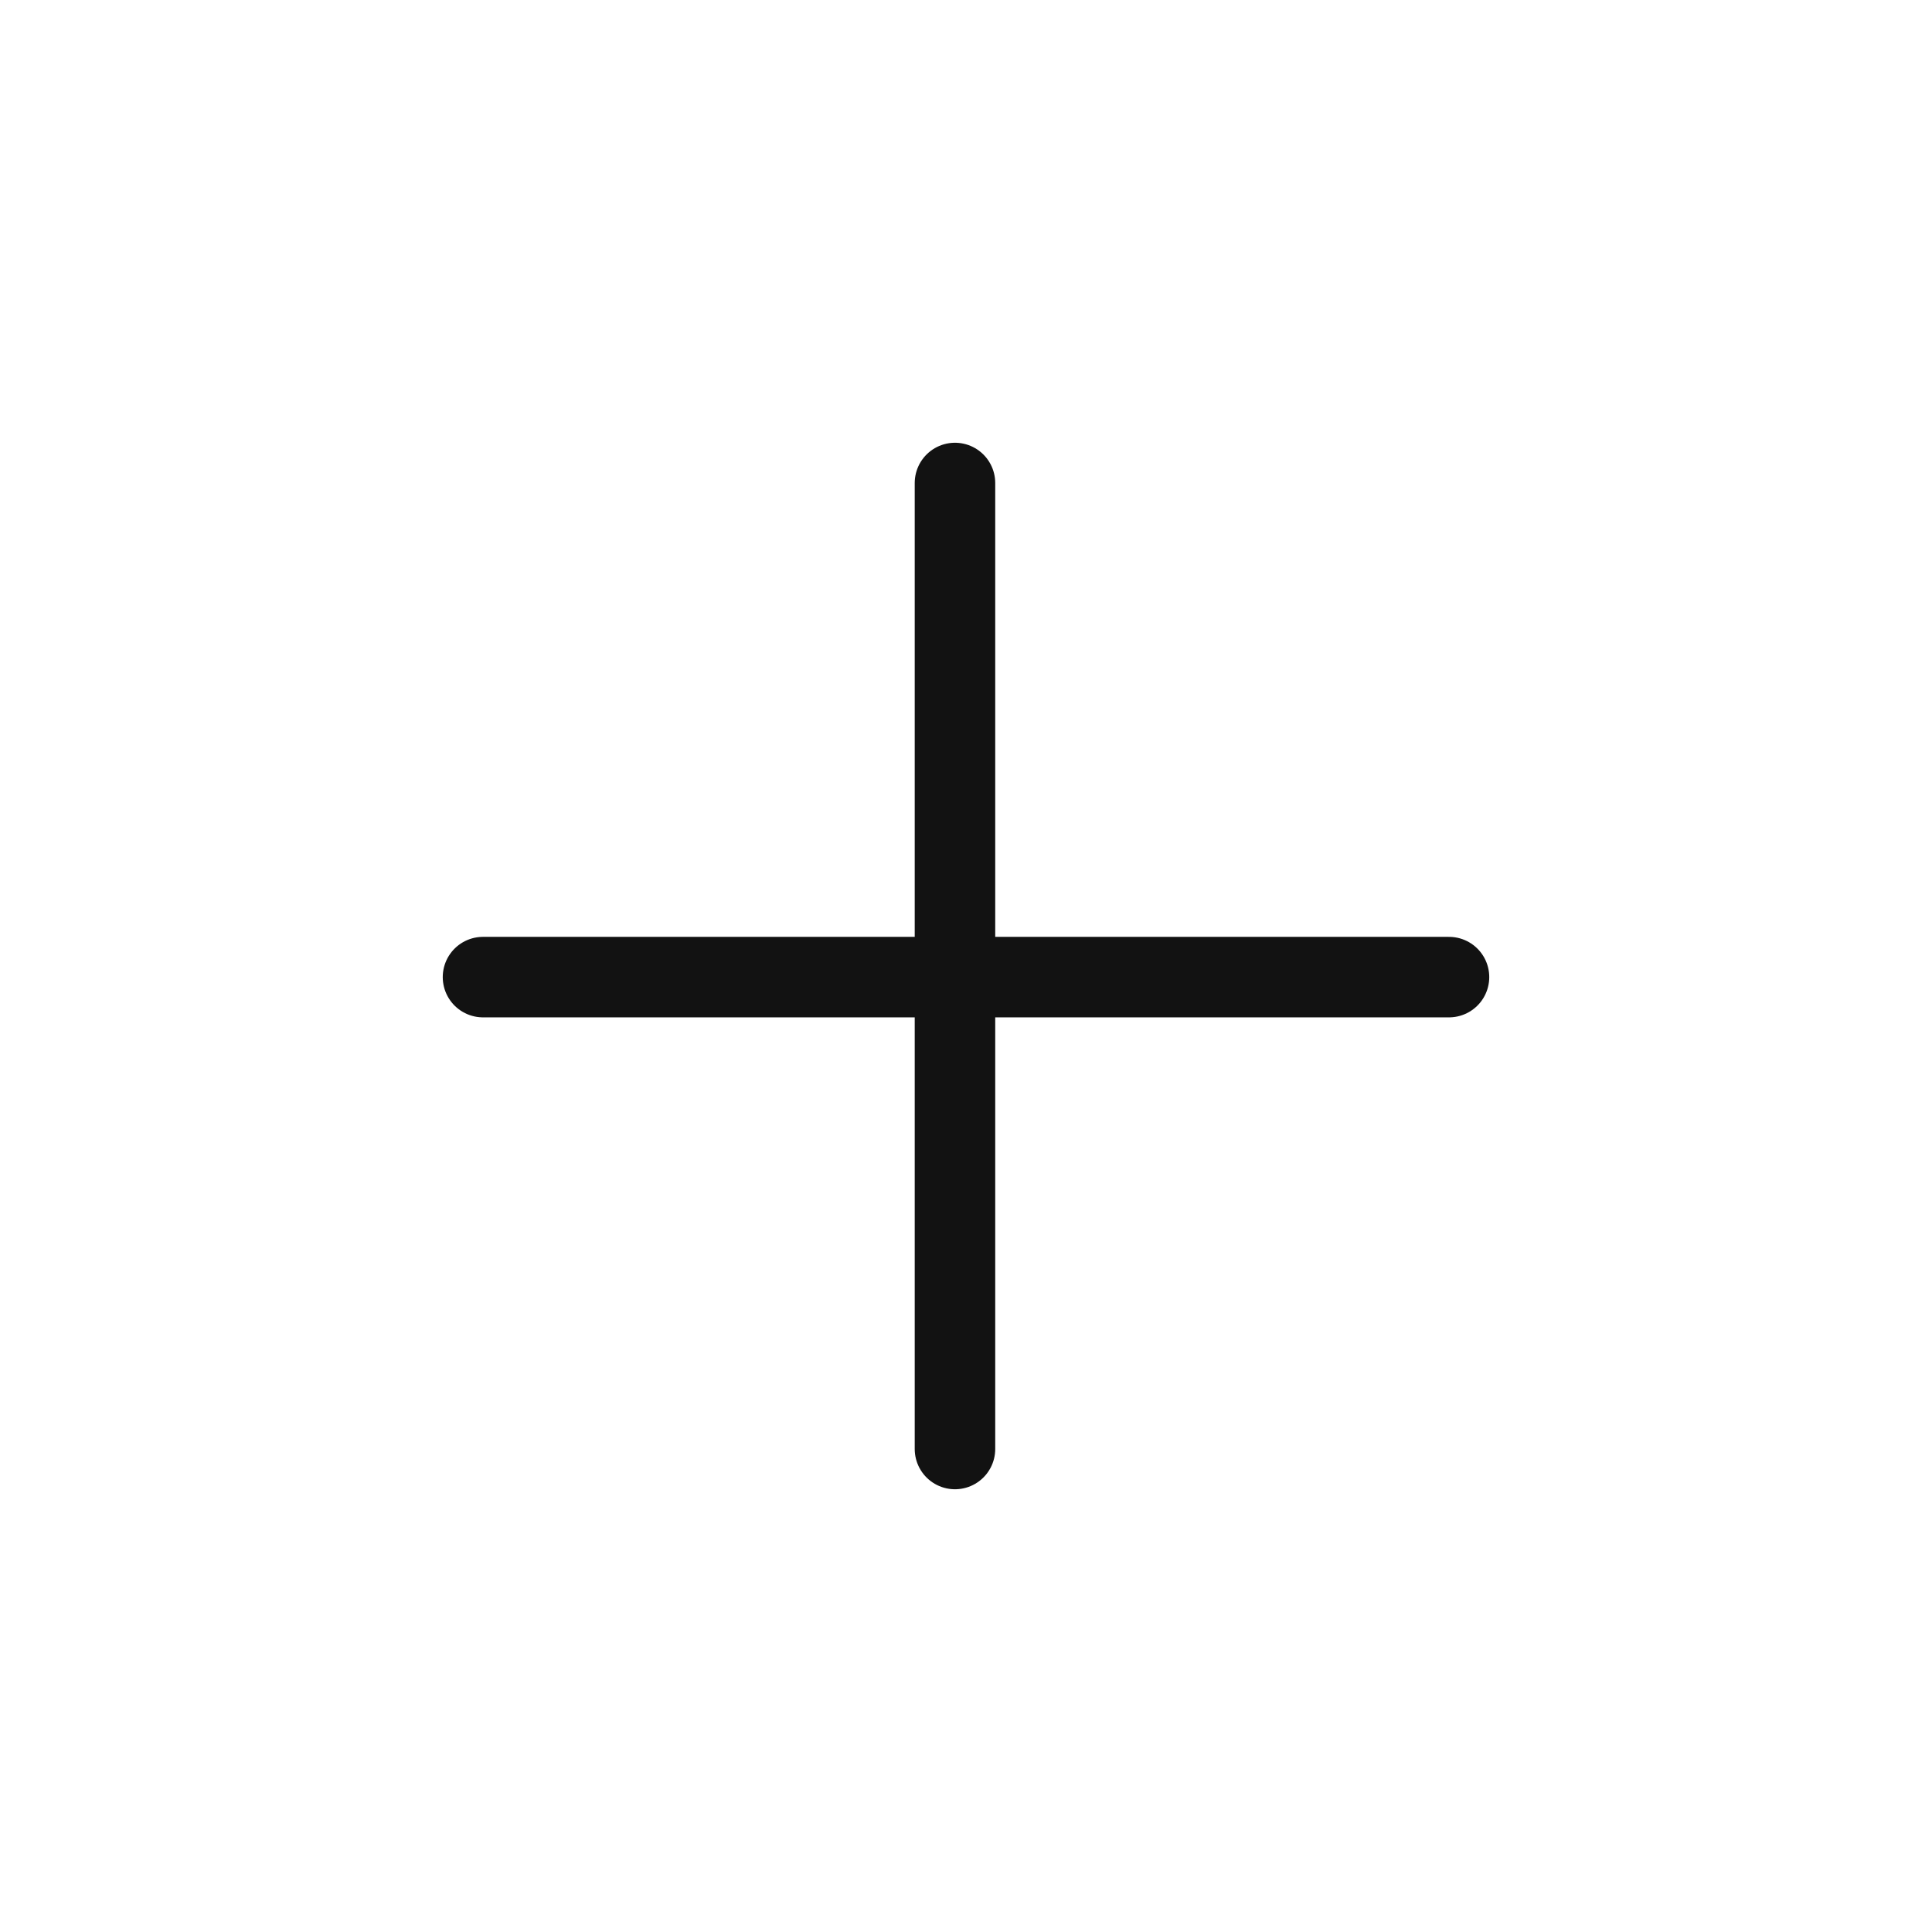 <svg width="24" height="24" viewBox="0 0 24 24" fill="none" xmlns="http://www.w3.org/2000/svg">
<path d="M11.863 8.705L11.863 12.138M11.863 12.138V18M11.863 12.138H6M11.863 12.138H18M11.863 6V10.786" stroke="#121212" stroke-linecap="round" stroke-linejoin="round"/>
</svg>
